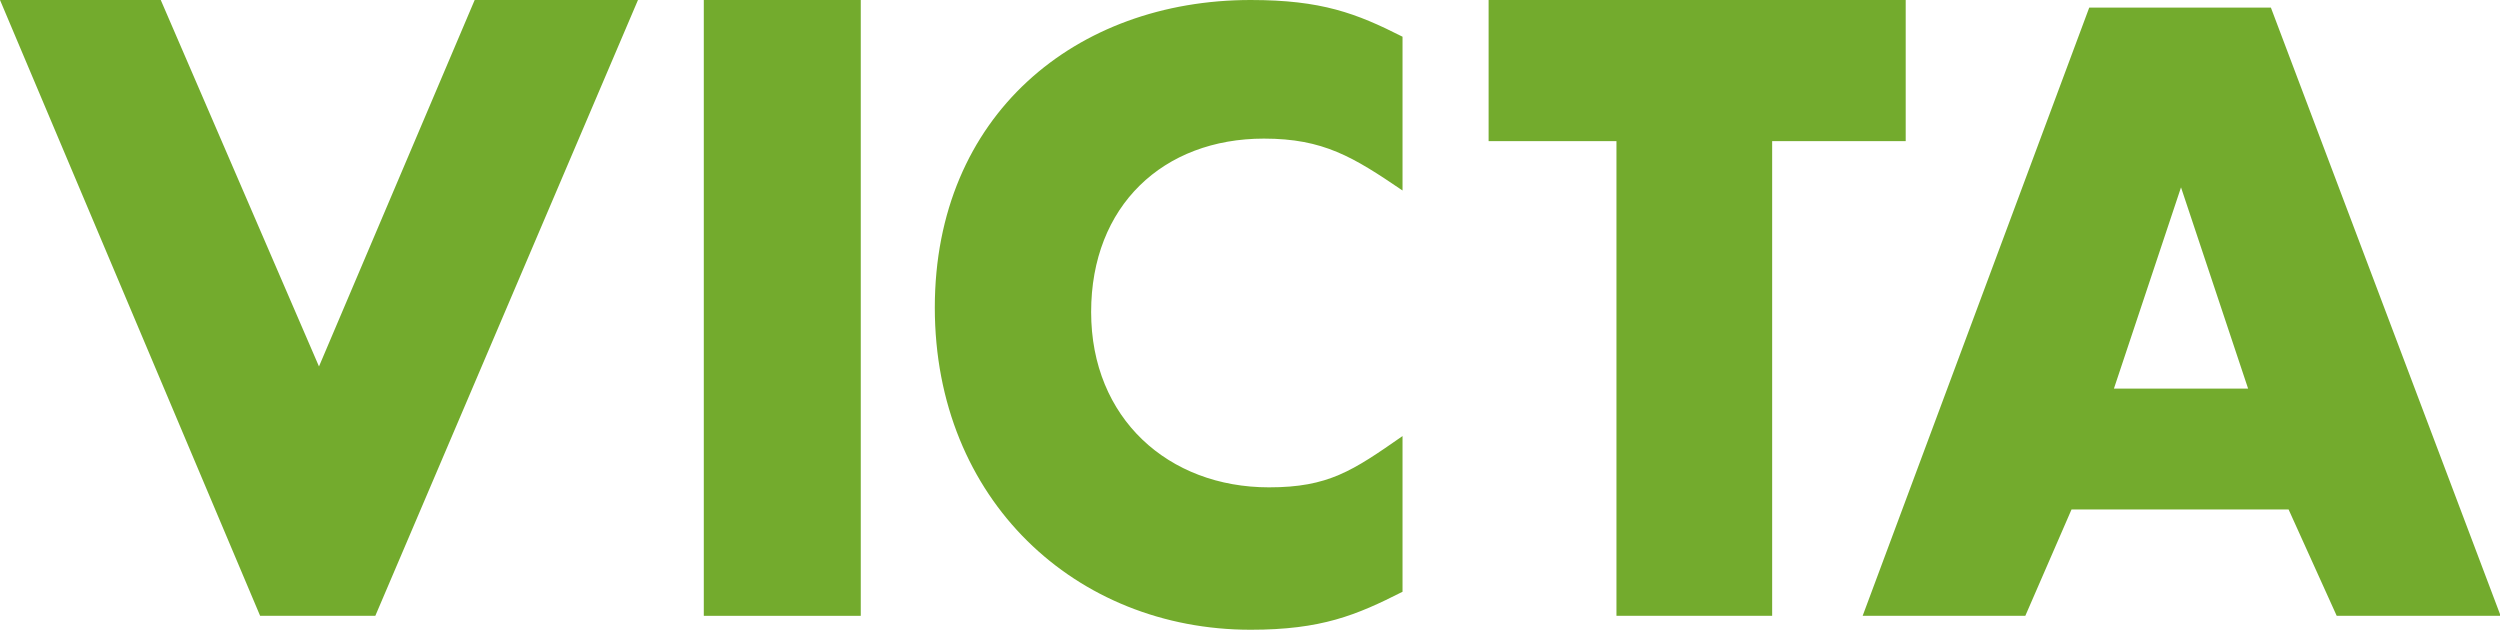 <svg xmlns="http://www.w3.org/2000/svg" id="Layer_2" data-name="Layer 2" viewBox="0 0 39.5 9.95"><defs><style>      .cls-1 {        fill: #73ab2d;      }    </style></defs><g id="Sessoes"><g><path class="cls-1" d="M5.92,9.73h-1.81L0,0h2.54l2.5,5.79L7.5,0h2.58l-4.15,9.73Z"></path><path class="cls-1" d="M11.12,0h2.48v9.73h-2.48V0Z"></path><path class="cls-1" d="M19.76,9.95c-2.76,0-4.99-2.05-4.99-5.09S17,0,19.76,0c1.12,0,1.67.21,2.4.58v2.43c-.78-.53-1.25-.82-2.19-.82-1.59,0-2.73,1.06-2.73,2.74s1.22,2.77,2.81,2.77c.94,0,1.32-.26,2.11-.81v2.46c-.73.37-1.28.6-2.4.6Z"></path><path class="cls-1" d="M25.54,2.23h-2.02V0h6.59v2.23h-2.11v7.5h-2.46V2.23Z"></path><path class="cls-1" d="M36.92,9.73l-.76-1.68h-3.43l-.73,1.68h-2.57L33.01.12h2.87l3.63,9.61h-2.58ZM35.52,6.14l-1.06-3.18-1.06,3.18h2.11Z"></path></g></g></svg>